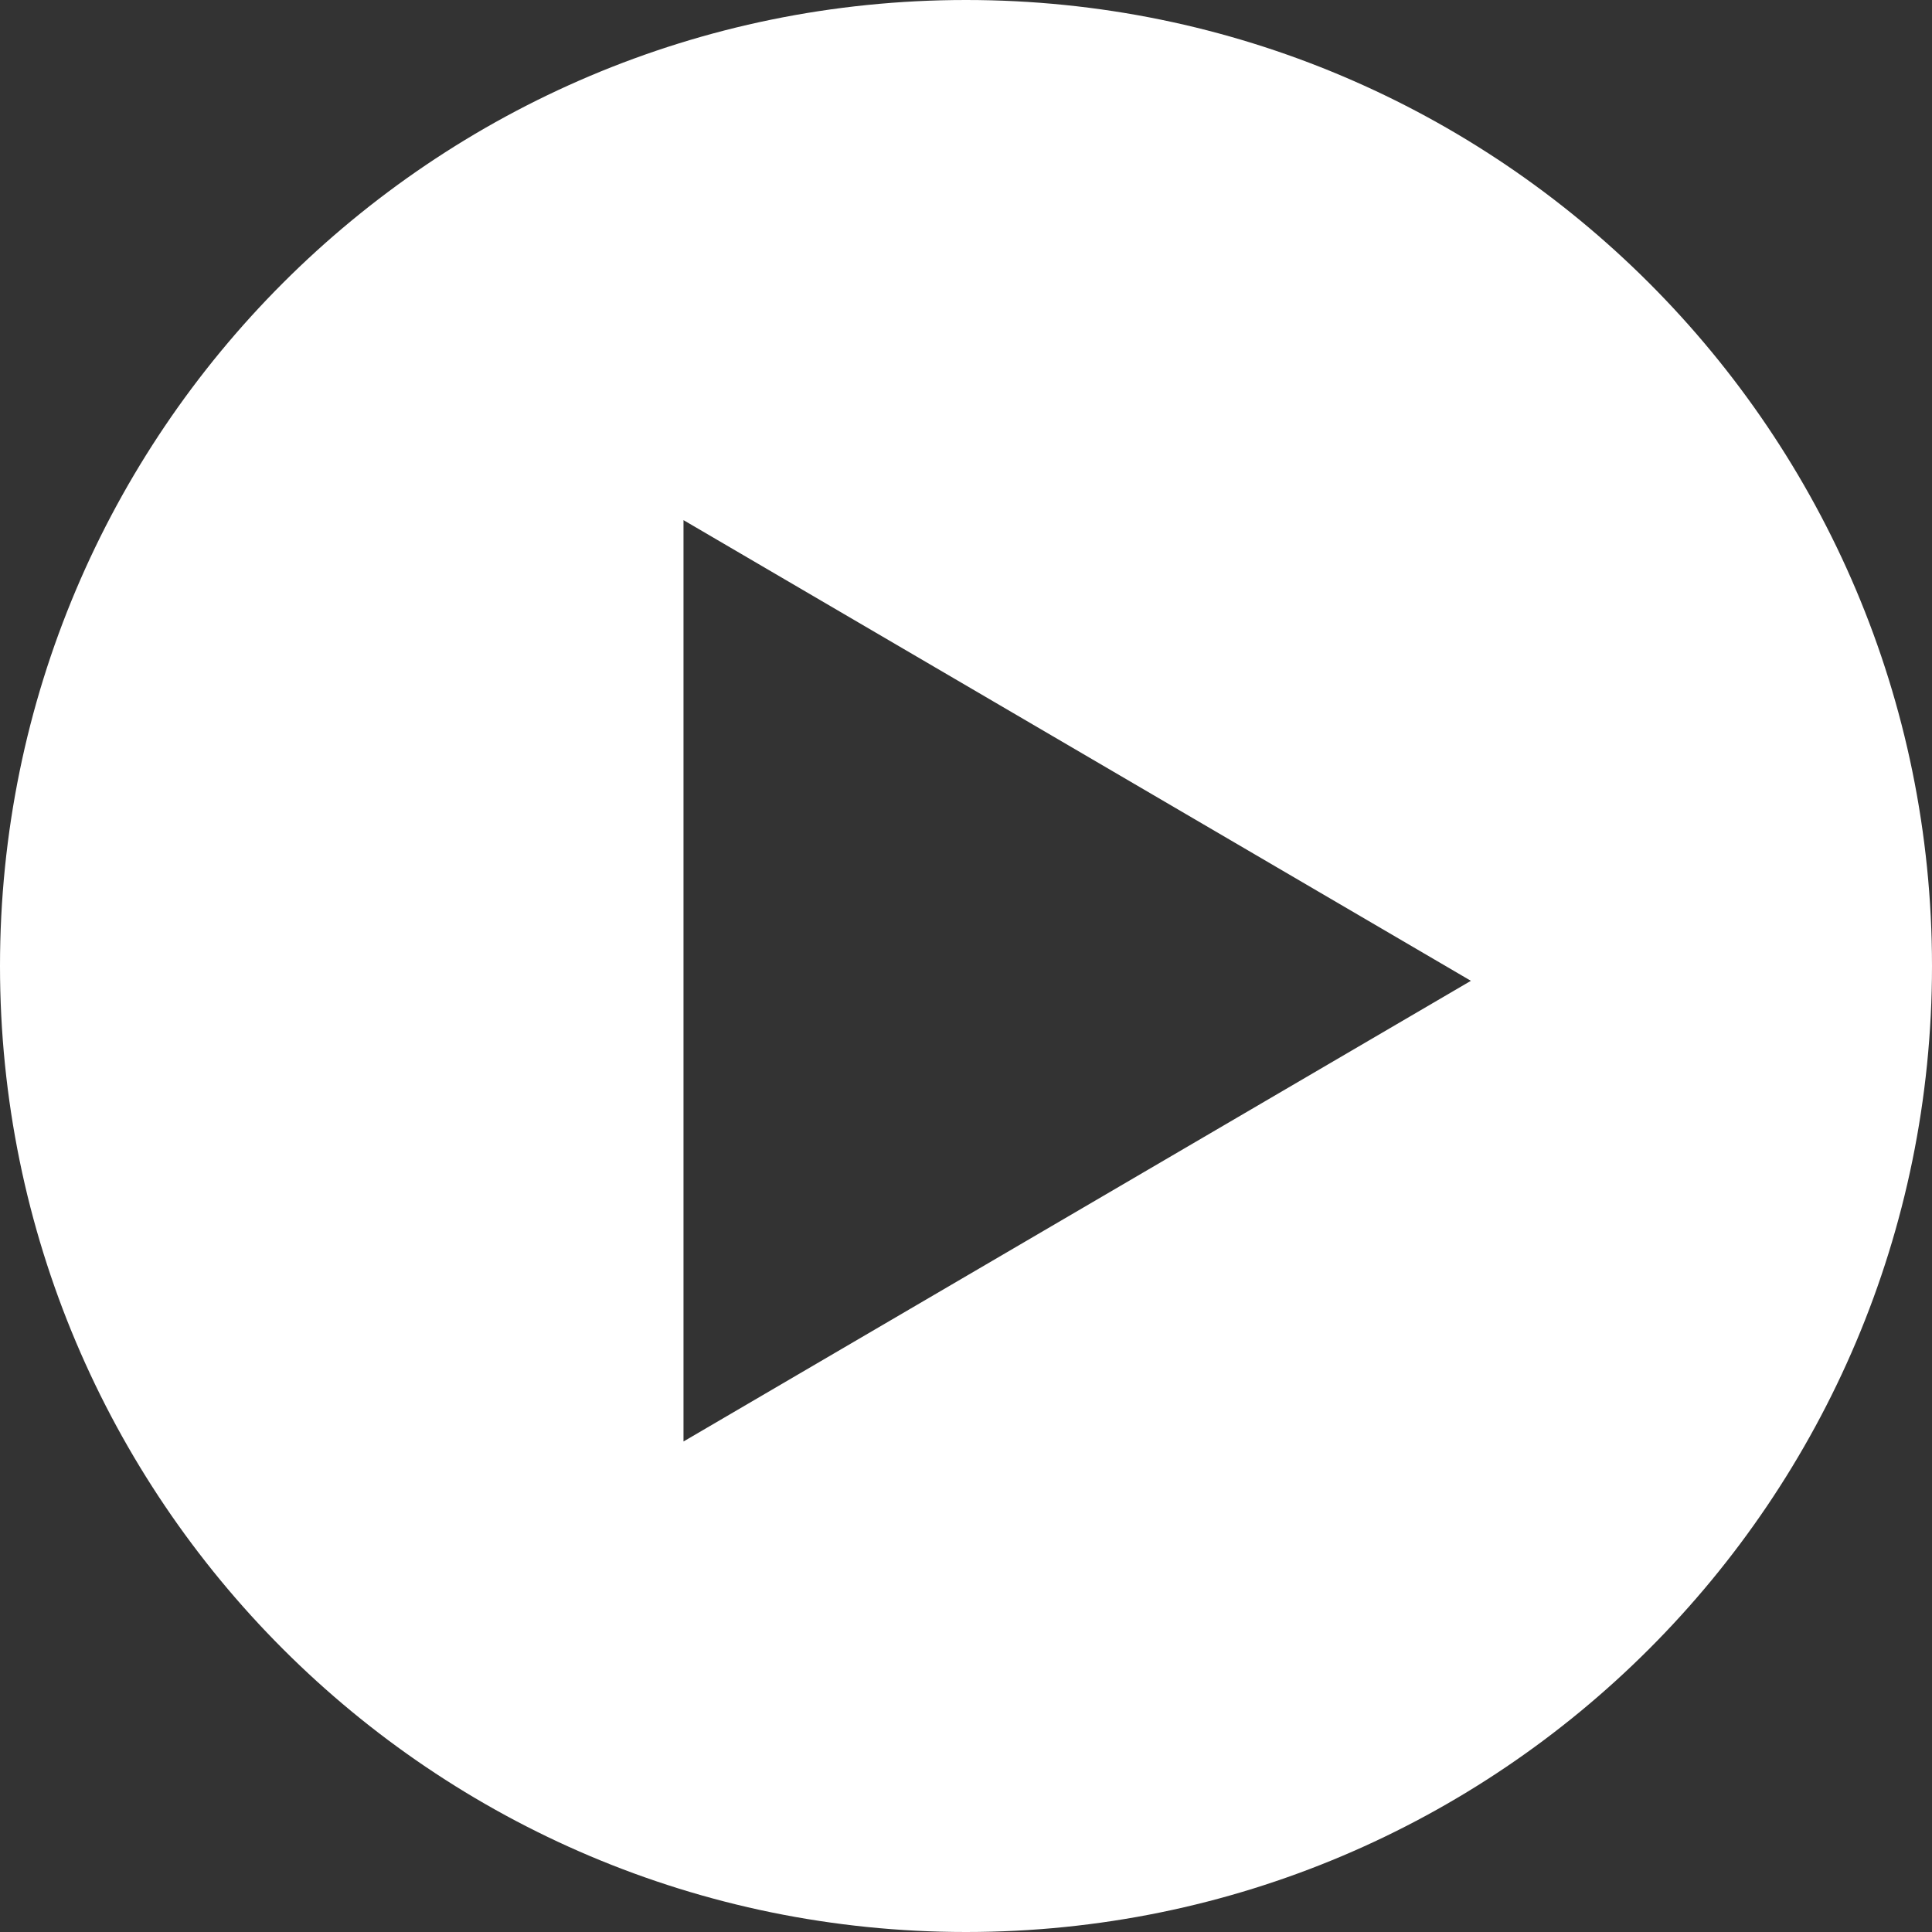 <svg viewBox="0 0 90 90" xmlns="http://www.w3.org/2000/svg"><rect x="0" y="0" width="90" height="90" fill="#333333" stroke="none"/><path d="m31.84 24.23v42.92l36.68-21.46zm13.16 65.77c-24.85 0-45-20.15-45-45s20.15-45 45-45 45 20.15 45 45-20.15 45-45 45z" fill="#fff"/></svg>